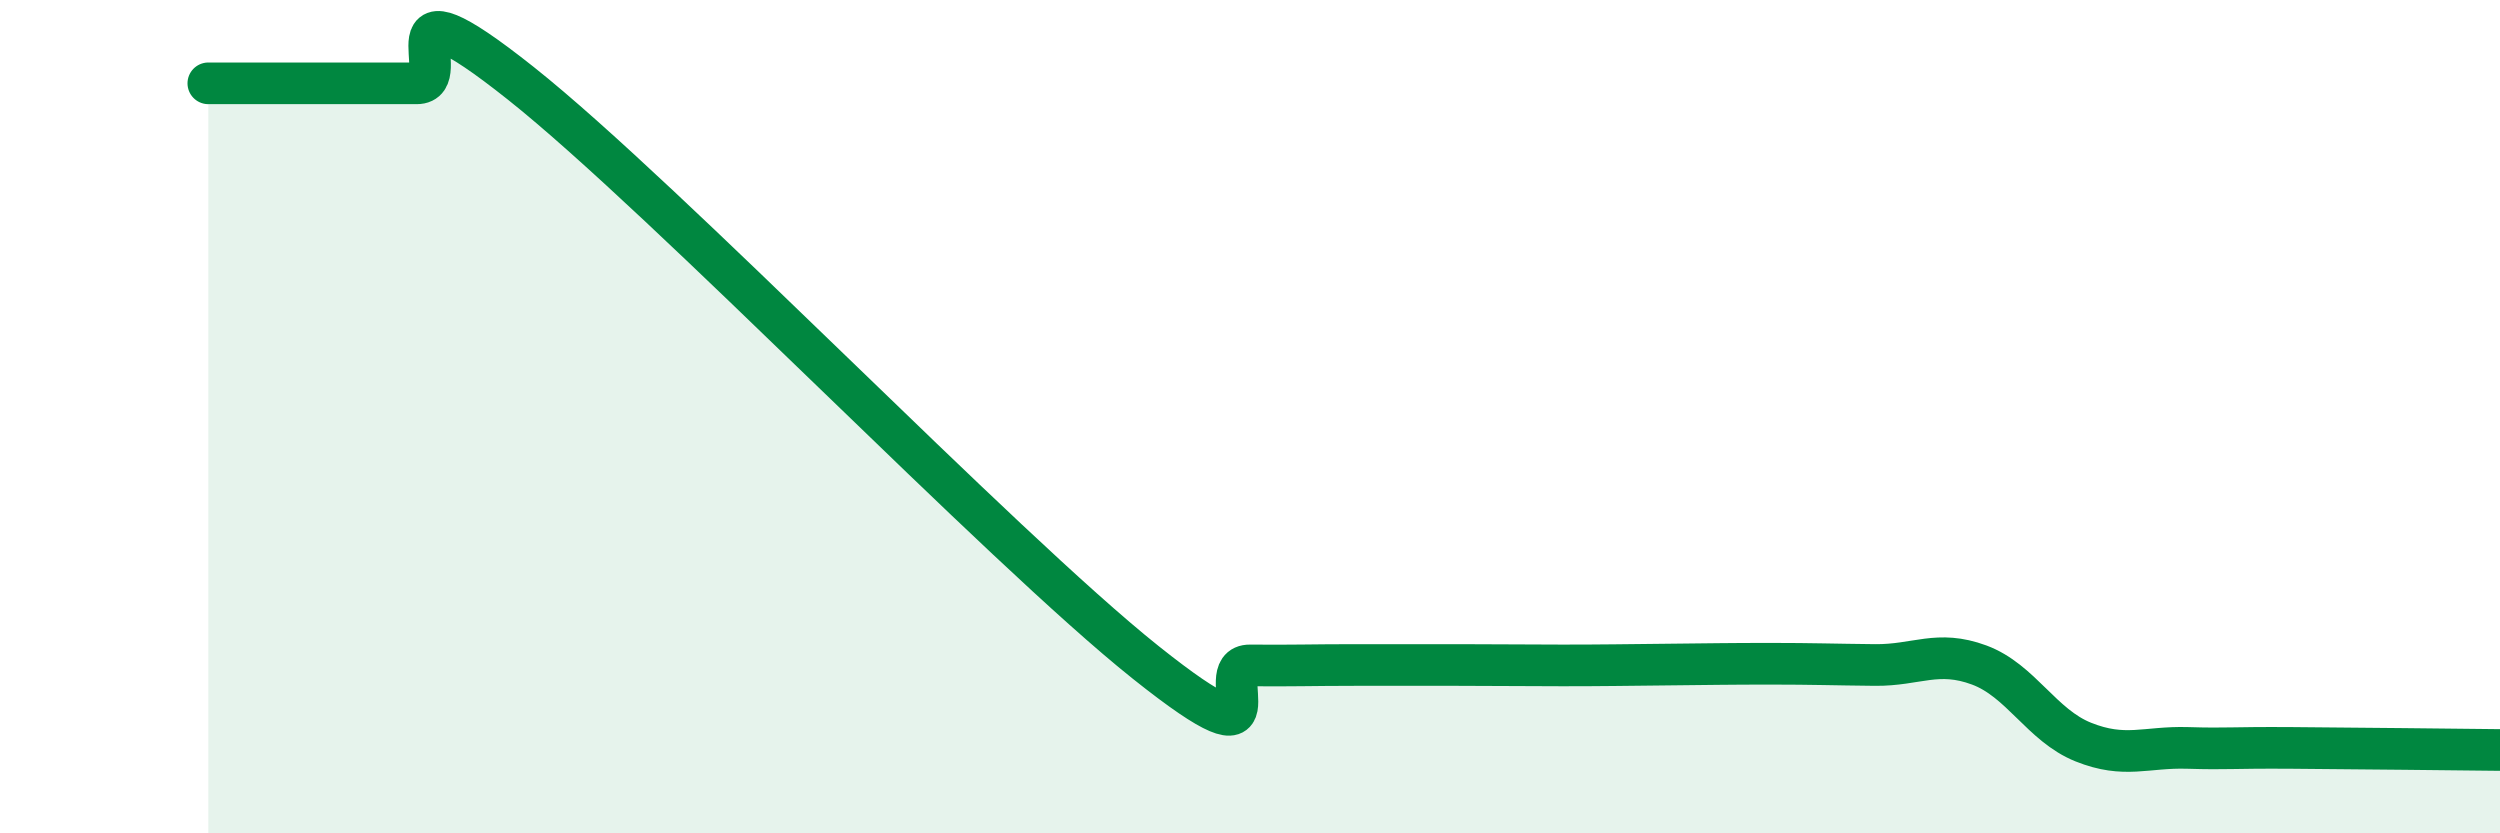 
    <svg width="60" height="20" viewBox="0 0 60 20" xmlns="http://www.w3.org/2000/svg">
      <path
        d="M 5,2 C 5.5,2 6.5,2 7.5,2 C 8.5,2 9,2 10,2 C 11,2 9,-0.78 12.5,2 C 16,4.78 24,13.11 27.5,15.9 C 31,18.69 29,15.96 30,15.97 C 31,15.98 31.5,15.96 32.5,15.96 C 33.5,15.96 34,15.96 35,15.96 C 36,15.96 36.5,15.97 37.5,15.97 C 38.5,15.97 39,15.96 40,15.95 C 41,15.94 41.5,15.93 42.5,15.93 C 43.5,15.93 44,15.95 45,15.96 C 46,15.97 46.5,15.59 47.5,15.96 C 48.5,16.33 49,17.41 50,17.81 C 51,18.21 51.5,17.92 52.5,17.95 C 53.5,17.98 53.5,17.94 55,17.95 C 56.5,17.96 59,17.99 60,18L60 20L5 20Z"
        fill="#008740"
        opacity="0.1"
        stroke-linecap="round"
        stroke-linejoin="round"
      />
      <path
        d="M 5,2 C 5.5,2 6.5,2 7.5,2 C 8.5,2 9,2 10,2 C 11,2 9,-0.78 12.5,2 C 16,4.78 24,13.11 27.5,15.9 C 31,18.69 29,15.96 30,15.97 C 31,15.98 31.5,15.96 32.5,15.96 C 33.5,15.96 34,15.96 35,15.96 C 36,15.96 36.5,15.97 37.5,15.97 C 38.5,15.97 39,15.96 40,15.95 C 41,15.94 41.5,15.93 42.5,15.93 C 43.5,15.93 44,15.95 45,15.96 C 46,15.97 46.5,15.59 47.5,15.96 C 48.5,16.33 49,17.41 50,17.81 C 51,18.21 51.5,17.92 52.5,17.95 C 53.5,17.98 53.5,17.94 55,17.95 C 56.5,17.96 59,17.99 60,18"
        stroke="#008740"
        stroke-width="1"
        fill="none"
        stroke-linecap="round"
        stroke-linejoin="round"
      />
    </svg>
  